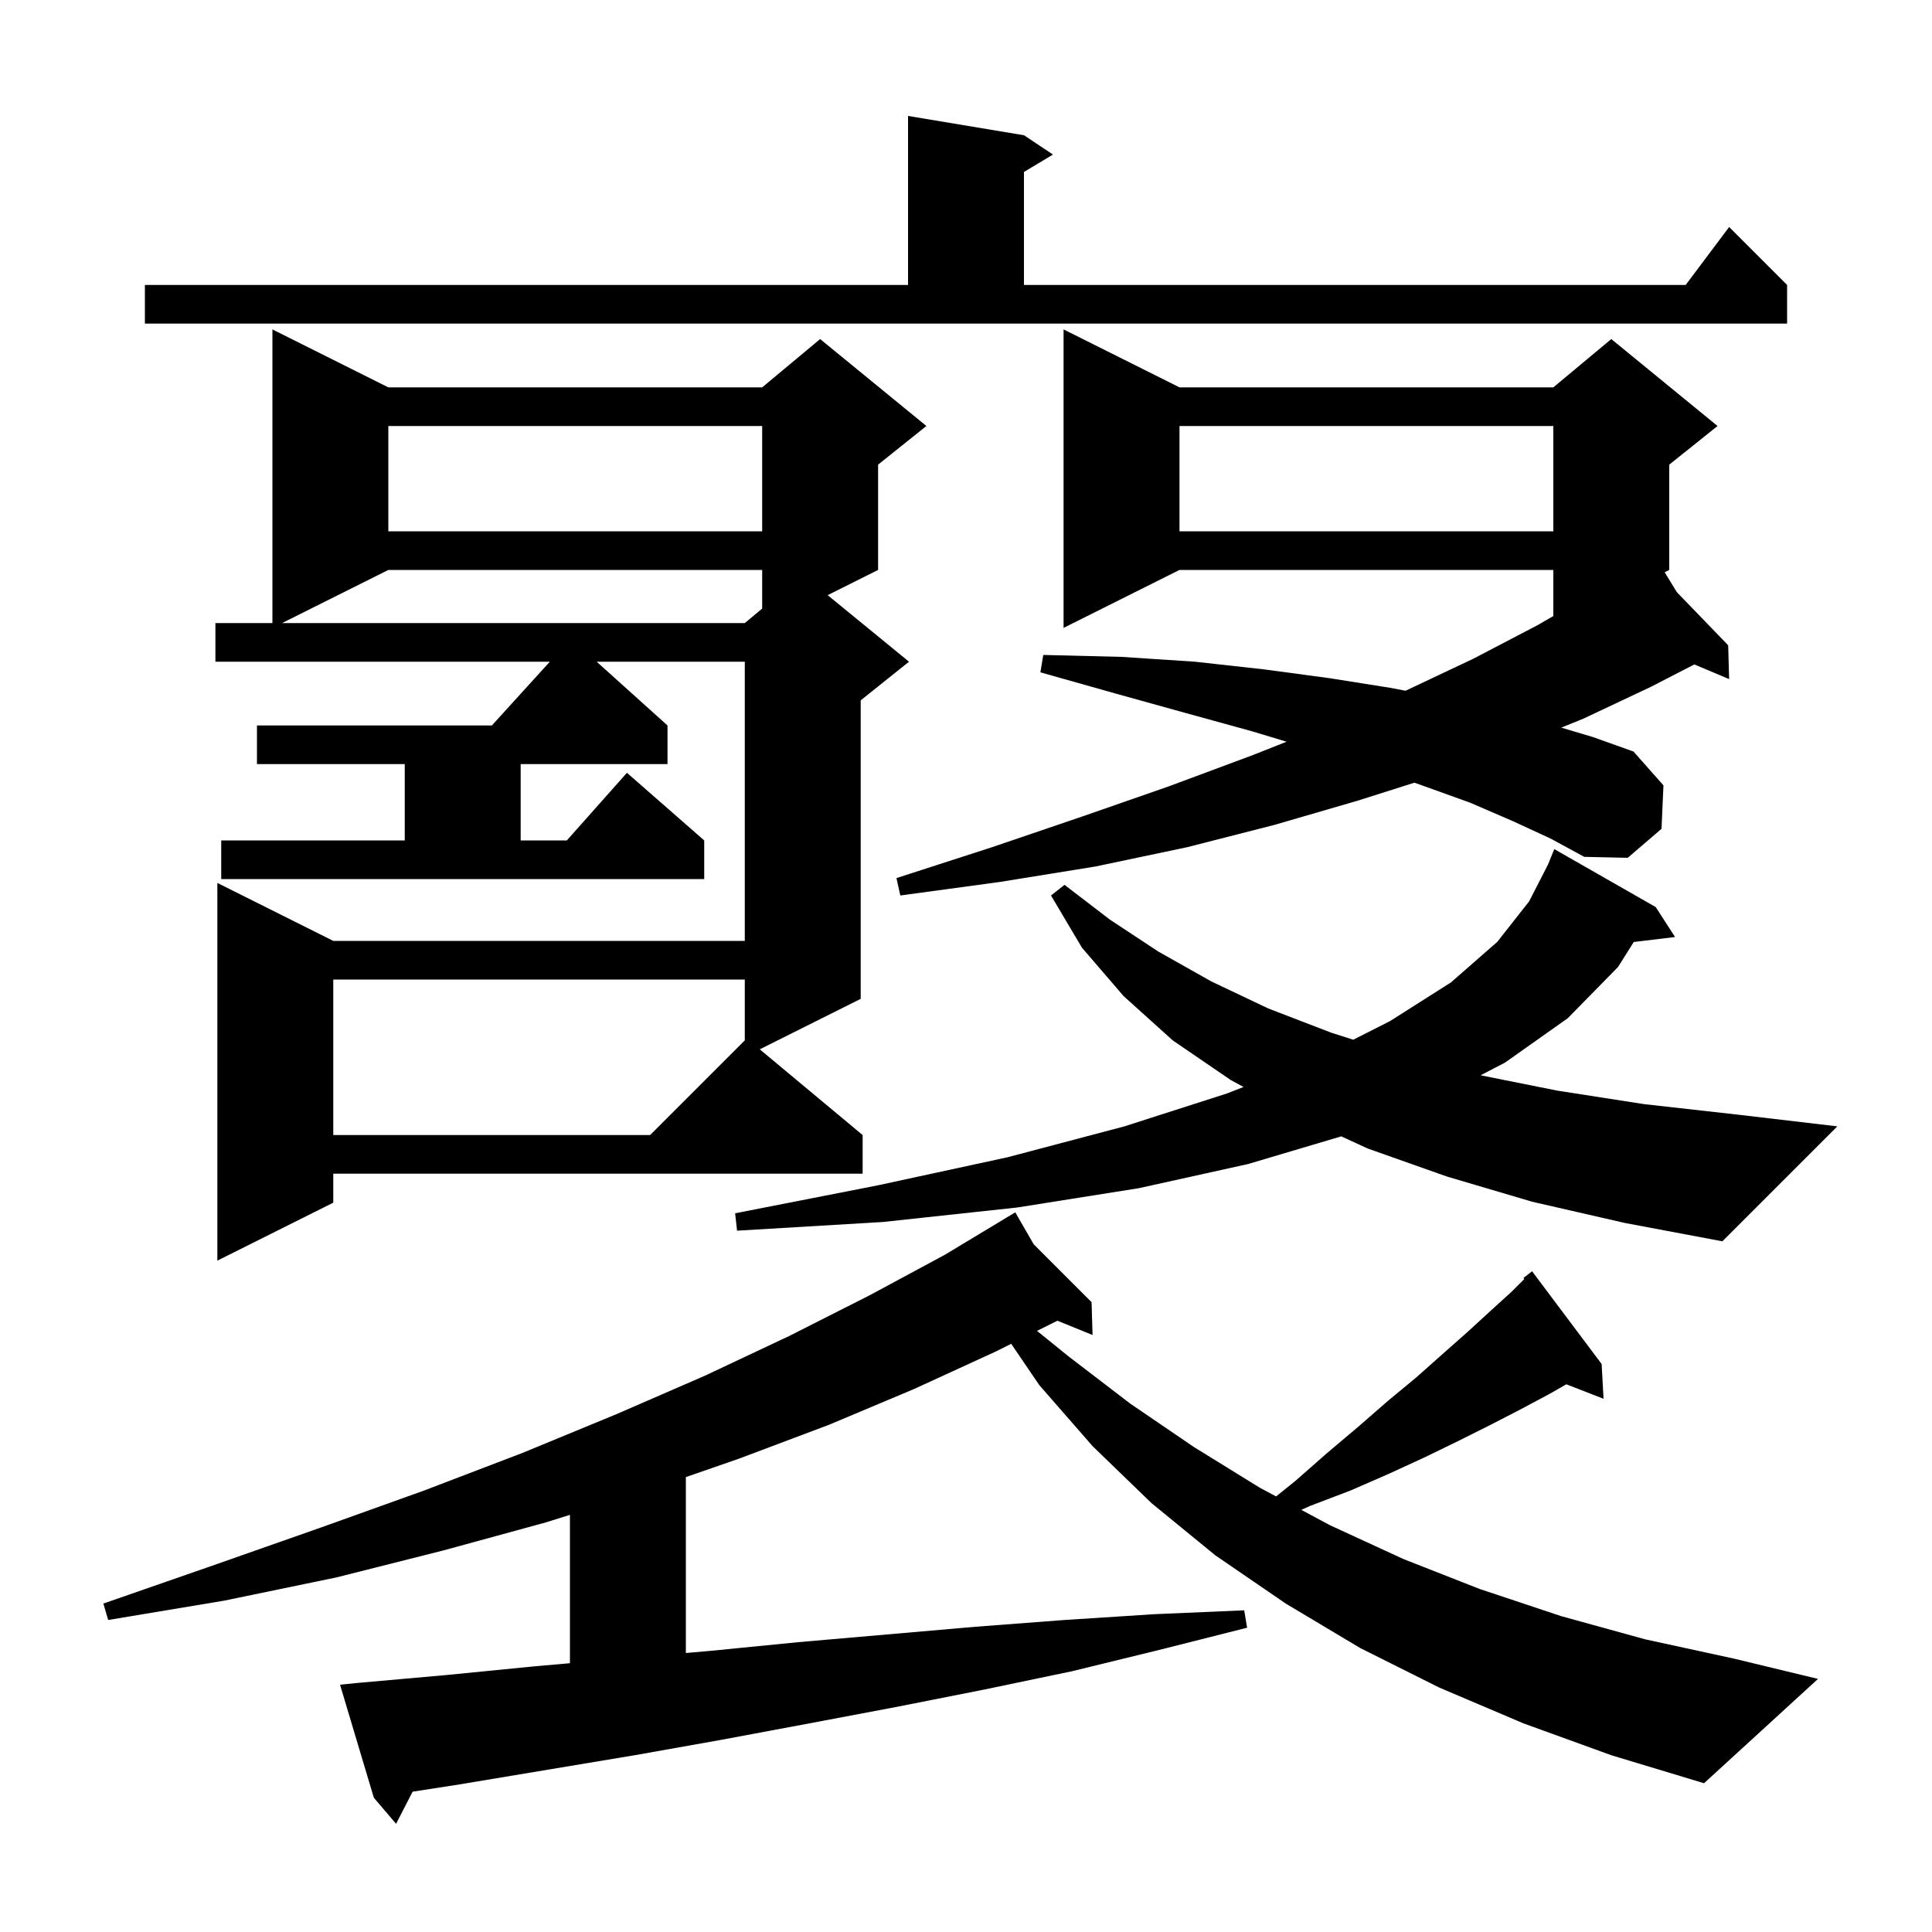 <svg xmlns="http://www.w3.org/2000/svg" xmlns:xlink="http://www.w3.org/1999/xlink" version="1.1" baseProfile="full" viewBox="0 0 200 200" width="200" height="200"><g fill="currentColor"><path d="M 157.7 178.4 L 149.0 174.7 L 140.8 170.6 L 133.1 166.0 L 125.8 161.0 L 119.2 155.6 L 113.1 149.7 L 107.6 143.4 L 104.678 139.111 L 103.1 139.9 L 94.6 143.8 L 85.8 147.5 L 76.5 151.0 L 71.0 152.908 L 71.0 171.12 L 73.5 170.9 L 82.6 170.0 L 101.0 168.4 L 110.2 167.7 L 119.5 167.1 L 128.8 166.7 L 129.1 168.5 L 120.0 170.8 L 111.0 173.0 L 101.9 174.9 L 92.8 176.7 L 83.8 178.4 L 74.7 180.1 L 65.7 181.7 L 47.7 184.7 L 42.714 185.476 L 41.0 188.8 L 38.7 186.1 L 35.2 174.4 L 37.2 174.2 L 46.2 173.4 L 55.3 172.5 L 59.0 172.175 L 59.0 156.816 L 56.5 157.6 L 45.9 160.5 L 34.8 163.3 L 23.2 165.7 L 11.2 167.7 L 10.7 166.0 L 22.2 162.0 L 33.3 158.1 L 43.9 154.3 L 54.1 150.4 L 63.8 146.4 L 73.0 142.4 L 81.7 138.3 L 90.0 134.1 L 97.8 129.9 L 104.221 126.03 L 104.2 126.0 L 104.226 126.026 L 105.1 125.5 L 107.009 128.809 L 113.0 134.8 L 113.1 138.2 L 109.461 136.72 L 107.355 137.773 L 110.6 140.4 L 117.0 145.3 L 123.6 149.8 L 130.4 154.0 L 132.102 154.909 L 134.1 153.3 L 137.4 150.4 L 140.6 147.7 L 143.7 145.0 L 146.6 142.6 L 149.3 140.2 L 151.9 137.9 L 154.3 135.7 L 156.5 133.7 L 157.795 132.405 L 157.7 132.3 L 158.6 131.6 L 165.8 141.2 L 166.0 144.8 L 162.147 143.302 L 160.4 144.3 L 157.4 145.9 L 154.3 147.5 L 150.9 149.2 L 147.4 150.9 L 143.7 152.6 L 139.8 154.3 L 135.6 155.9 L 134.71 156.303 L 137.7 157.9 L 145.3 161.4 L 153.2 164.5 L 161.6 167.3 L 170.3 169.7 L 179.5 171.7 L 188.2 173.8 L 176.4 184.6 L 166.8 181.7 Z M 22.9 87.0 L 41.9 87.0 L 41.9 79.1 L 26.6 79.1 L 26.6 75.1 L 50.918 75.1 L 56.918 68.5 L 22.3 68.5 L 22.3 64.5 L 28.2 64.5 L 28.2 34.1 L 40.2 40.1 L 78.9 40.1 L 84.9 35.1 L 95.9 44.1 L 90.9 48.1 L 90.9 59.0 L 85.679 61.61 L 94.1 68.5 L 89.1 72.5 L 89.1 103.4 L 78.65 108.625 L 89.3 117.5 L 89.3 121.5 L 34.5 121.5 L 34.5 124.5 L 22.5 130.5 L 22.5 91.4 L 34.5 97.4 L 77.1 97.4 L 77.1 68.5 L 61.767 68.5 L 69.1 75.1 L 69.1 79.1 L 53.9 79.1 L 53.9 87.0 L 58.678 87.0 L 64.9 80.0 L 72.9 87.0 L 72.9 91.0 L 22.9 91.0 Z M 158.6 124.4 L 149.8 121.8 L 141.6 118.9 L 138.846 117.635 L 129.2 120.5 L 117.9 123.0 L 105.3 125.0 L 91.4 126.5 L 76.3 127.4 L 76.1 125.6 L 90.9 122.7 L 104.3 119.8 L 116.4 116.6 L 127.0 113.2 L 128.729 112.523 L 127.4 111.8 L 121.4 107.7 L 116.3 103.1 L 112.0 98.1 L 108.8 92.7 L 110.2 91.6 L 114.9 95.2 L 119.9 98.5 L 125.4 101.6 L 131.3 104.4 L 137.8 106.9 L 140.088 107.631 L 143.9 105.7 L 150.2 101.7 L 155.0 97.5 L 158.3 93.3 L 160.242 89.509 L 160.9 87.9 L 171.4 93.9 L 173.4 97.0 L 169.125 97.516 L 167.5 100.1 L 162.3 105.4 L 155.8 110.0 L 153.27 111.314 L 161.2 112.9 L 170.2 114.3 L 180.0 115.4 L 190.2 116.6 L 178.3 128.5 L 168.2 126.6 Z M 34.5 101.4 L 34.5 117.5 L 67.3 117.5 L 77.1 107.7 L 77.1 101.4 Z M 156.6 85.0 L 152.2 83.1 L 147.2 81.3 L 146.416 81.024 L 140.5 82.9 L 131.9 85.4 L 122.9 87.7 L 113.4 89.7 L 103.5 91.3 L 93.2 92.7 L 92.8 90.9 L 102.7 87.7 L 112.1 84.5 L 121.0 81.4 L 129.6 78.2 L 133.189 76.782 L 129.6 75.7 L 122.7 73.8 L 115.5 71.8 L 107.7 69.6 L 108.0 67.8 L 116.1 68.0 L 123.7 68.5 L 130.9 69.3 L 137.6 70.2 L 143.9 71.2 L 145.503 71.504 L 152.5 68.2 L 159.2 64.7 L 160.8 63.771 L 160.8 59.0 L 122.1 59.0 L 110.1 65.0 L 110.1 34.1 L 122.1 40.1 L 160.8 40.1 L 166.8 35.1 L 177.8 44.1 L 172.8 48.1 L 172.8 59.0 L 172.324 59.238 L 173.582 61.294 L 178.9 66.8 L 179.0 70.3 L 175.397 68.783 L 170.9 71.1 L 163.9 74.4 L 161.622 75.324 L 164.9 76.3 L 169.1 77.8 L 172.2 81.3 L 172.0 85.8 L 168.5 88.8 L 164.0 88.7 L 160.5 86.8 Z M 40.2 59.0 L 29.2 64.5 L 77.1 64.5 L 78.9 63.0 L 78.9 59.0 Z M 122.1 44.1 L 122.1 55.0 L 160.8 55.0 L 160.8 44.1 Z M 40.2 44.1 L 40.2 55.0 L 78.9 55.0 L 78.9 44.1 Z M 15.0 29.5 L 94.0 29.5 L 94.0 12.0 L 106.0 14.0 L 109.0 16.0 L 106.0 17.8 L 106.0 29.5 L 174.5 29.5 L 179.0 23.5 L 185.0 29.5 L 185.0 33.5 L 15.0 33.5 Z "/></g></svg>